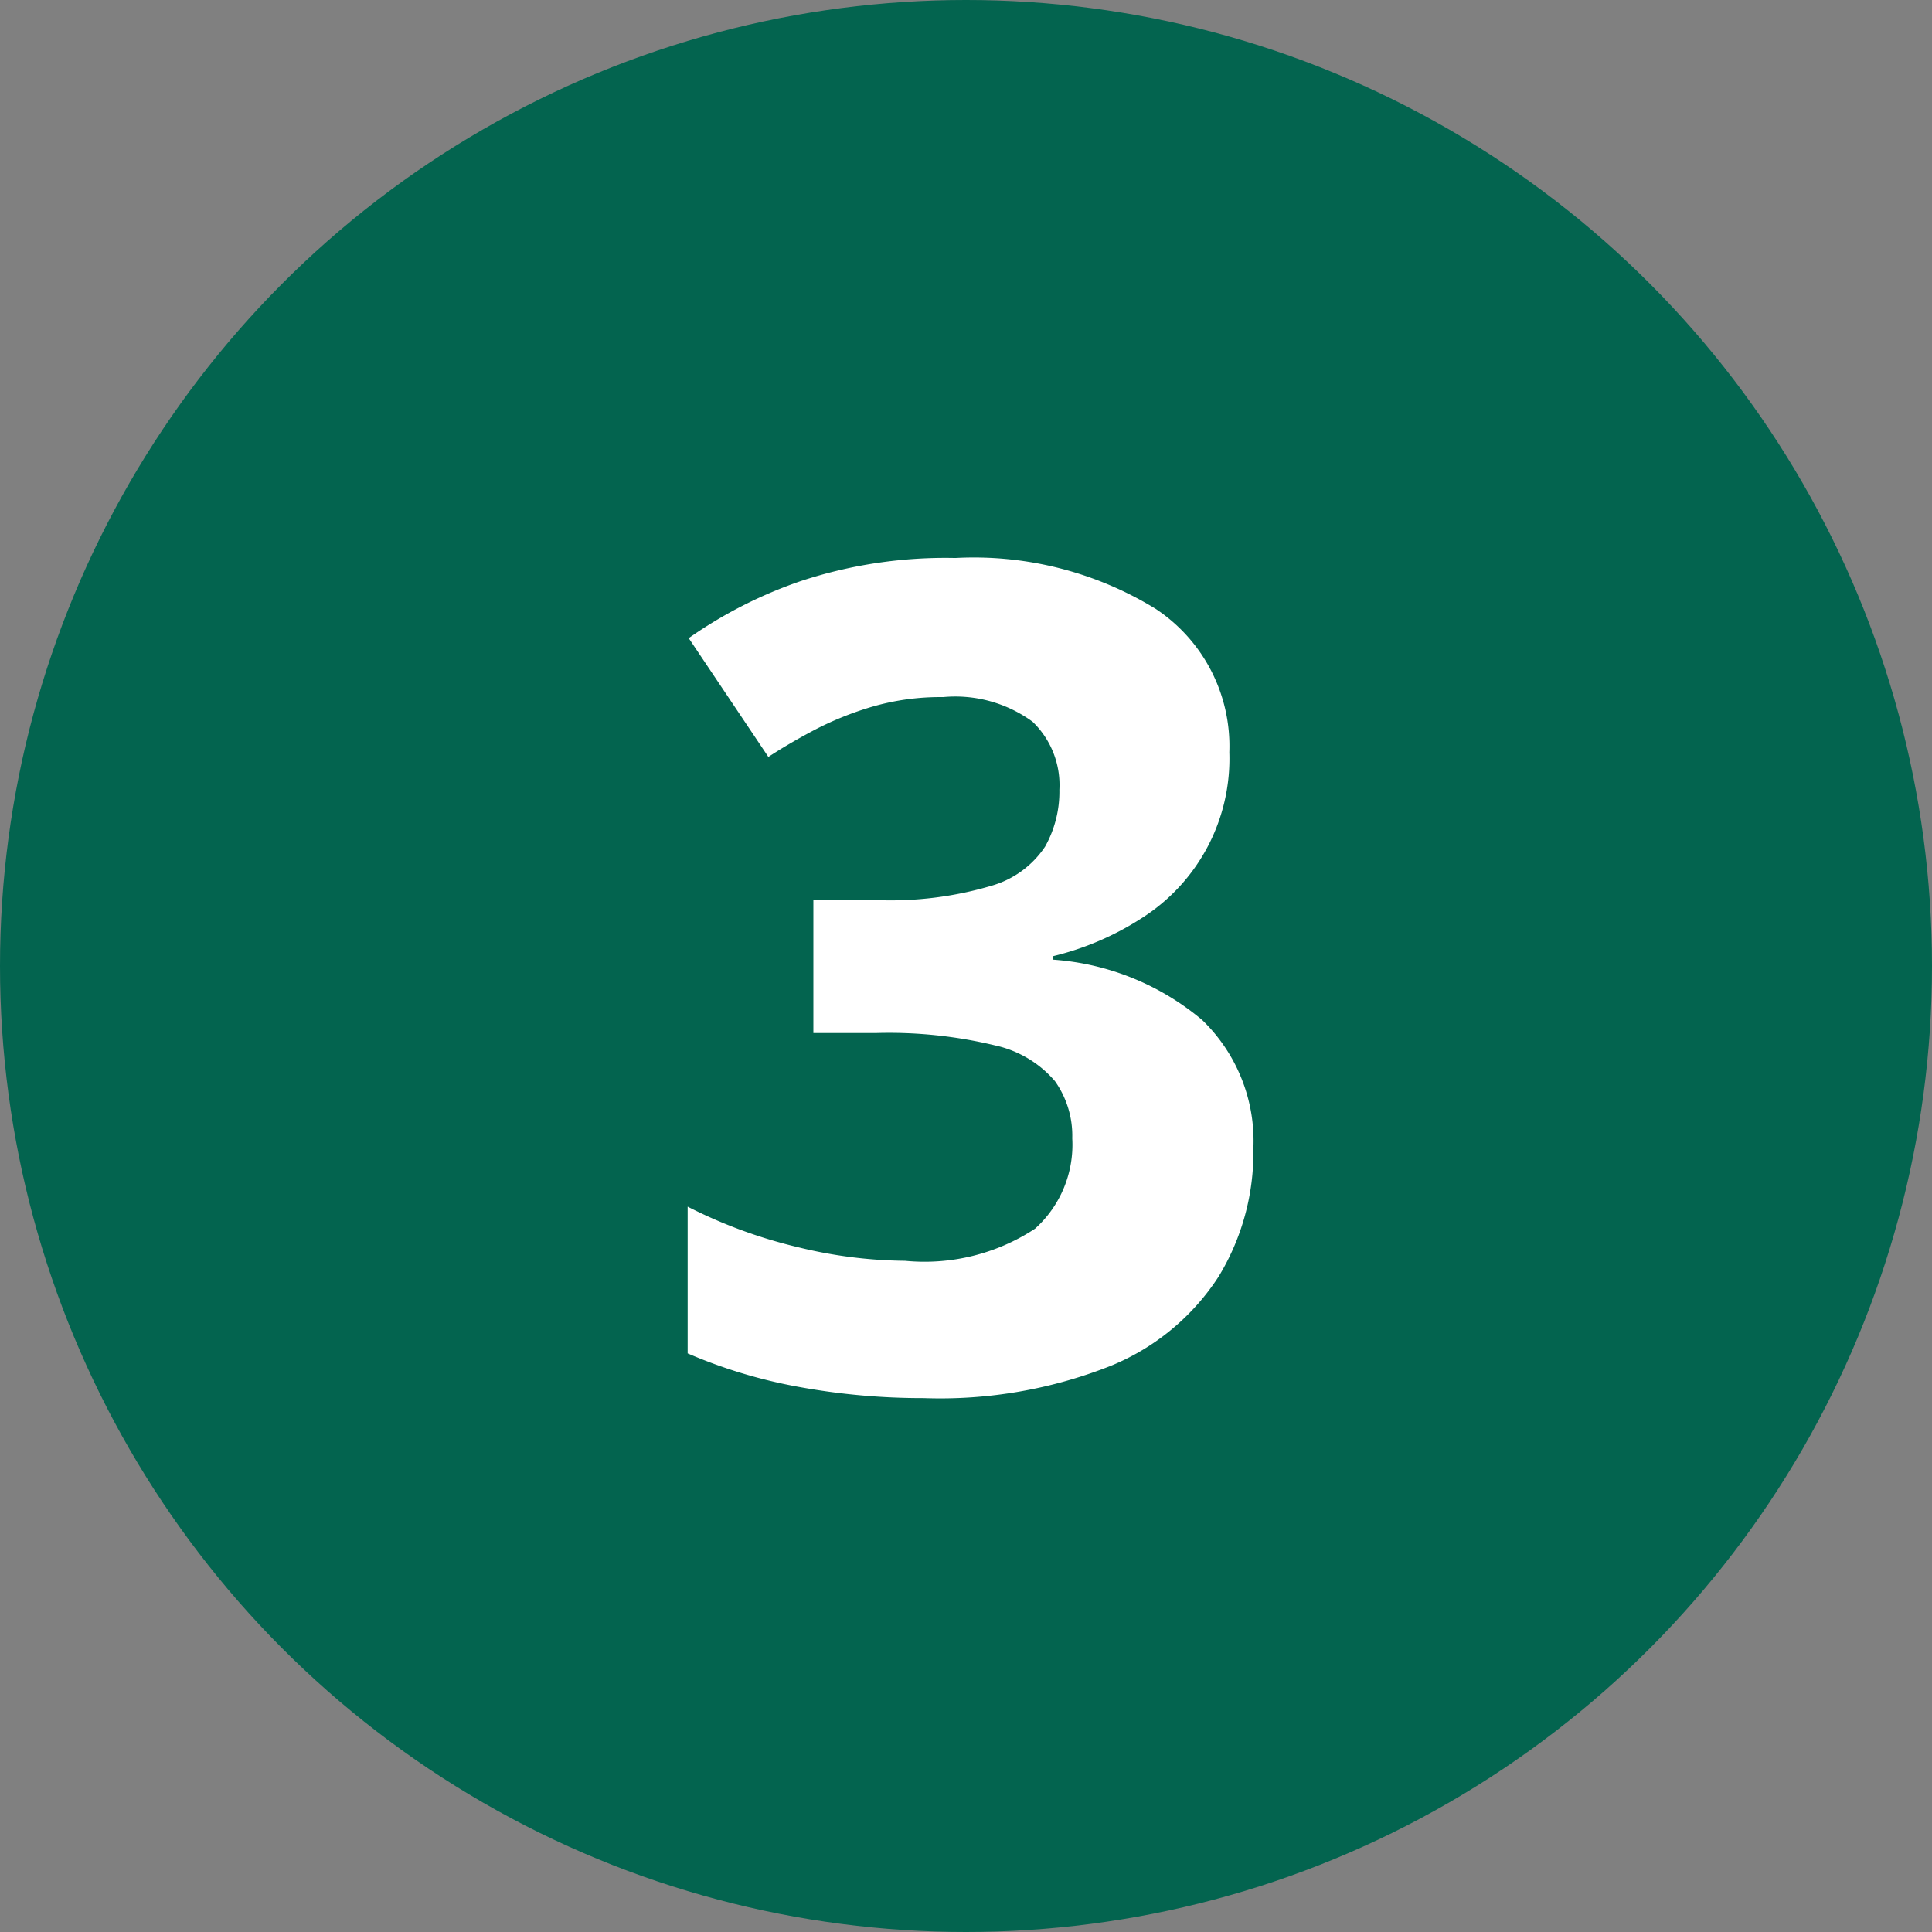<?xml version="1.0" encoding="UTF-8"?> <svg xmlns="http://www.w3.org/2000/svg" width="27" height="27" viewBox="0 0 27 27"><rect x="0" y="0" width="27" height="27" fill="#808080" stroke="none"/><g id="Grupo_41220" data-name="Grupo 41220" transform="translate(-695 -2713.5)"><circle id="Elipse_6049" data-name="Elipse 6049" cx="13.5" cy="13.5" r="13.5" transform="translate(695 2713.5)" fill="#03644f"></circle><path id="Trazado_29589" data-name="Trazado 29589" d="M8.18,8.133a2.638,2.638,0,0,1-1.215,2.313,4.018,4.018,0,0,1-1.254.539v.047a3.632,3.632,0,0,1,2.09.844,2.349,2.349,0,0,1,.715,1.8,3.33,3.33,0,0,1-.488,1.789,3.265,3.265,0,0,1-1.5,1.242,6.468,6.468,0,0,1-2.617.453A9.609,9.609,0,0,1,2.145,17a7.105,7.105,0,0,1-1.535-.465V14.484a6.865,6.865,0,0,0,1.539.566,6.5,6.5,0,0,0,1.5.191,2.81,2.81,0,0,0,1.816-.449,1.578,1.578,0,0,0,.52-1.262,1.317,1.317,0,0,0-.242-.8,1.532,1.532,0,0,0-.84-.5,6.319,6.319,0,0,0-1.668-.172H2.367V10.2H3.25A4.963,4.963,0,0,0,4.855,10a1.344,1.344,0,0,0,.75-.547,1.566,1.566,0,0,0,.2-.793,1.228,1.228,0,0,0-.375-.953,1.83,1.83,0,0,0-1.25-.344,3.412,3.412,0,0,0-1,.137,4.513,4.513,0,0,0-.809.328q-.359.191-.633.371L.625,6.539a6.25,6.25,0,0,1,1.574-.8,6.45,6.45,0,0,1,2.152-.32,4.856,4.856,0,0,1,2.8.711A2.3,2.3,0,0,1,8.18,8.133Z" transform="translate(704 2715.879)" fill="#fff"></path></g></svg> 